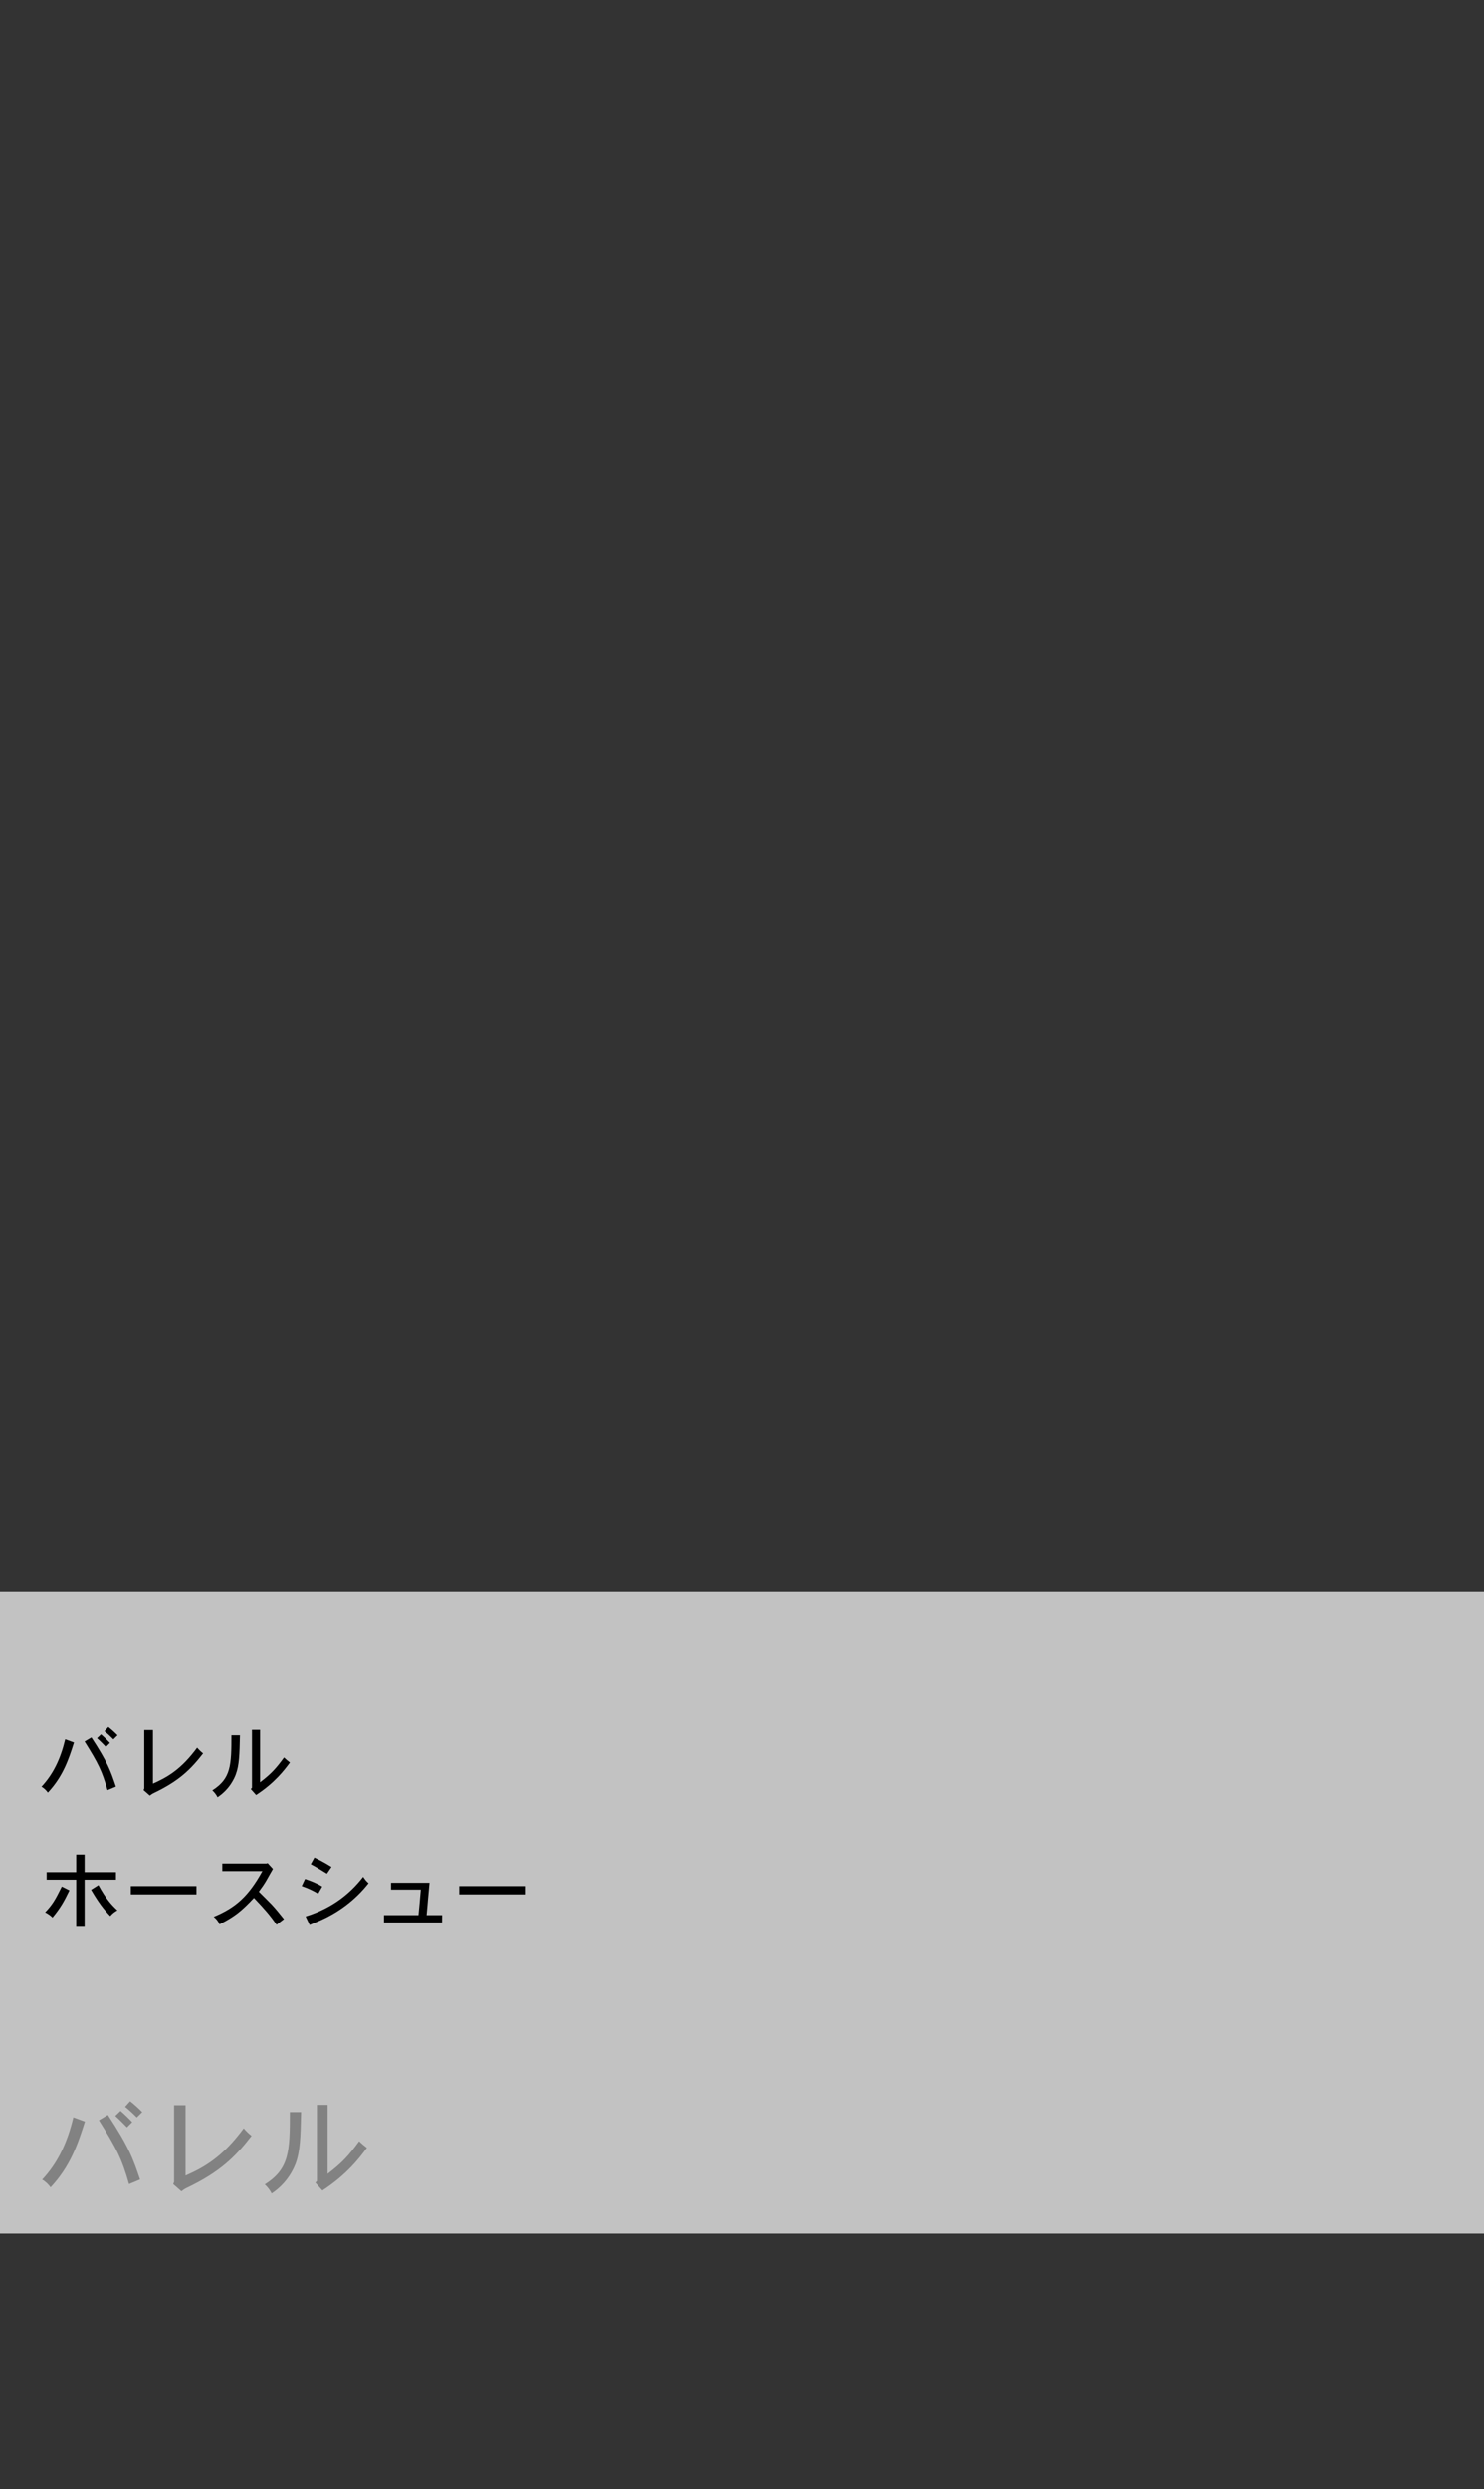 <?xml version="1.0" encoding="UTF-8"?>
<svg id="_レイヤー_1" data-name="レイヤー 1" xmlns="http://www.w3.org/2000/svg" width="340" height="570" version="1.1" viewBox="0 0 340 570">
  <rect x="0" y="0" width="340" height="570" fill="#333333" stroke="none"/>
  <defs>
    <style>
      .cls-1 {
        fill: none;
      }

      .cls-1, .cls-2, .cls-3, .cls-4 {
        stroke-width: 0px;
      }

      .cls-2 {
        fill: #fff;
        opacity: .7;
      }

      .cls-3 {
        fill: #000;
      }

      .cls-4 {
        fill: #828282;
      }
    </style>
  </defs>
  <rect class="cls-1" width="340" height="570"/>
  <rect class="cls-2" y="364.488" width="340" height="147"/>
  <g>
    <path class="cls-3" d="M16.956,399.066c-1.254,3.971-2.546,7.771-5.984,11.455-.361-.513-.893-1.025-1.462-1.349,2.697-2.888,4.369-6.383,5.433-10.847l2.014.74ZM20.945,397.908c3.705,5.642,4.407,7.693,5.604,11.246l-1.918.798c-1.273-4.445-2.109-6.099-5.243-11.113l1.558-.931ZM24.27,400.073c-.57-.589-1.273-1.311-2.033-1.994l.912-.874c.703.607,1.463,1.349,2.033,1.956l-.912.912ZM24.82,395.514c.741.59,1.482,1.254,2.109,1.9l-.95.931c-.57-.589-1.311-1.272-2.033-1.861l.874-.97Z"/>
    <path class="cls-3" d="M35.044,396.217v12.254c3.325-1.463,6.478-3.268,10.125-8.227.418.476.912.969,1.368,1.312-2.831,3.647-5.452,6.25-11.17,9.004-.247.114-.475.209-1.044.646l-1.425-1.254.152-.38v-13.355h1.995Z"/>
    <path class="cls-3" d="M54.975,397.414c-.095,4.351-.152,6.819-.969,9.005-.266.664-1.273,3.248-4.16,5.167-.285-.589-.722-1.14-1.197-1.577,4.293-2.697,4.369-5.775,4.369-12.595h1.957ZM59.591,396.16v12.006c2.507-1.918,3.609-3.097,5.49-5.68.361.36.874.798,1.349,1.158-1.235,1.672-3.438,4.617-7.751,7.429l-1.216-1.368.266-.285v-13.26h1.862Z"/>
  </g>
  <g>
    <path class="cls-3" d="M15.911,432.876c-1.197,2.451-1.9,3.818-3.875,6.231-.494-.494-1.14-.931-1.691-1.197,1.672-1.767,2.261-2.754,3.819-5.908l1.748.874ZM19.388,424.688v4.027h7.181v1.729h-7.181v10.791h-1.919v-10.791h-6.782v-1.729h6.782v-4.027h1.919ZM22.56,431.68c1.691,3.115,2.964,4.502,4.332,5.774-.646.343-1.197.798-1.634,1.312-1.558-1.634-2.698-3.135-4.389-6.022l1.691-1.063Z"/>
    <path class="cls-3" d="M45.018,431.907v1.899h-15.046v-1.899h15.046Z"/>
    <path class="cls-3" d="M61.32,426.646l1.216,1.329c-.247.399-1.216,2.146-1.425,2.508-.532.931-.969,1.558-1.805,2.697.475.476,2.603,2.565,3.001,3.002,1.007,1.102,1.577,1.824,2.755,3.286l-1.691,1.292c-1.463-2.108-2.717-3.571-5.186-6.155-2.888,3.078-4.445,4.312-7.884,6.061-.266-.665-.741-1.254-1.33-1.729,4.92-2.052,7.903-4.578,11.151-10.468h-9.195v-1.729h10.145l.247-.095Z"/>
    <path class="cls-3" d="M72.892,433.636c-.988-.589-2.014-1.12-3.762-1.747l.76-1.615c1.349.438,2.697.988,3.932,1.729l-.931,1.634ZM70.023,438.86c6.25-1.938,10.334-5.396,13.184-9.081.342.532.779,1.103,1.235,1.463-2.964,3.78-6.858,6.726-11.266,8.625-.513.228-1.121.456-2.223.95l-.931-1.957ZM74.906,429.058c-2.413-1.481-2.679-1.634-3.705-2.166l.836-1.52c1.007.494,2.223,1.083,3.914,2.146l-1.045,1.539Z"/>
    <path class="cls-3" d="M101.296,438.557l-.019,1.672h-13.298v-1.672h7.903c.19-1.919.38-4.065.532-5.852h-6.82v-1.558h8.815c-.171,1.861-.266,2.773-.342,3.724-.076.949-.152,1.899-.323,3.686h3.553Z"/>
    <path class="cls-3" d="M120.258,431.907v1.899h-15.046v-1.899h15.046Z"/>
  </g>
  <g>
    <path class="cls-4" d="M19.462,485.834c-1.649,5.224-3.349,10.223-7.873,15.071-.475-.675-1.174-1.35-1.924-1.774,3.549-3.799,5.749-8.397,7.148-14.271l2.649.975ZM24.711,484.31c4.874,7.423,5.798,10.123,7.373,14.797l-2.524,1.05c-1.674-5.849-2.774-8.023-6.898-14.622l2.05-1.225ZM29.085,487.159c-.75-.775-1.675-1.725-2.674-2.625l1.199-1.149c.925.8,1.925,1.774,2.675,2.574l-1.2,1.2ZM29.81,481.16c.975.775,1.95,1.649,2.774,2.5l-1.25,1.225c-.75-.775-1.724-1.675-2.674-2.449l1.15-1.275Z"/>
    <path class="cls-4" d="M42.513,482.085v16.121c4.374-1.924,8.523-4.299,13.322-10.822.55.625,1.2,1.274,1.799,1.725-3.724,4.799-7.173,8.223-14.696,11.848-.325.149-.625.274-1.375.85l-1.875-1.649.2-.5v-17.571h2.625Z"/>
    <path class="cls-4" d="M68.988,483.66c-.125,5.724-.2,8.973-1.274,11.847-.35.875-1.675,4.274-5.474,6.799-.375-.775-.95-1.5-1.575-2.075,5.648-3.549,5.749-7.598,5.749-16.57h2.574ZM75.062,482.01v15.797c3.299-2.524,4.749-4.074,7.223-7.474.475.475,1.15,1.05,1.774,1.524-1.625,2.2-4.524,6.074-10.197,9.773l-1.6-1.8.35-.375v-17.446h2.45Z"/>
  </g>
</svg>